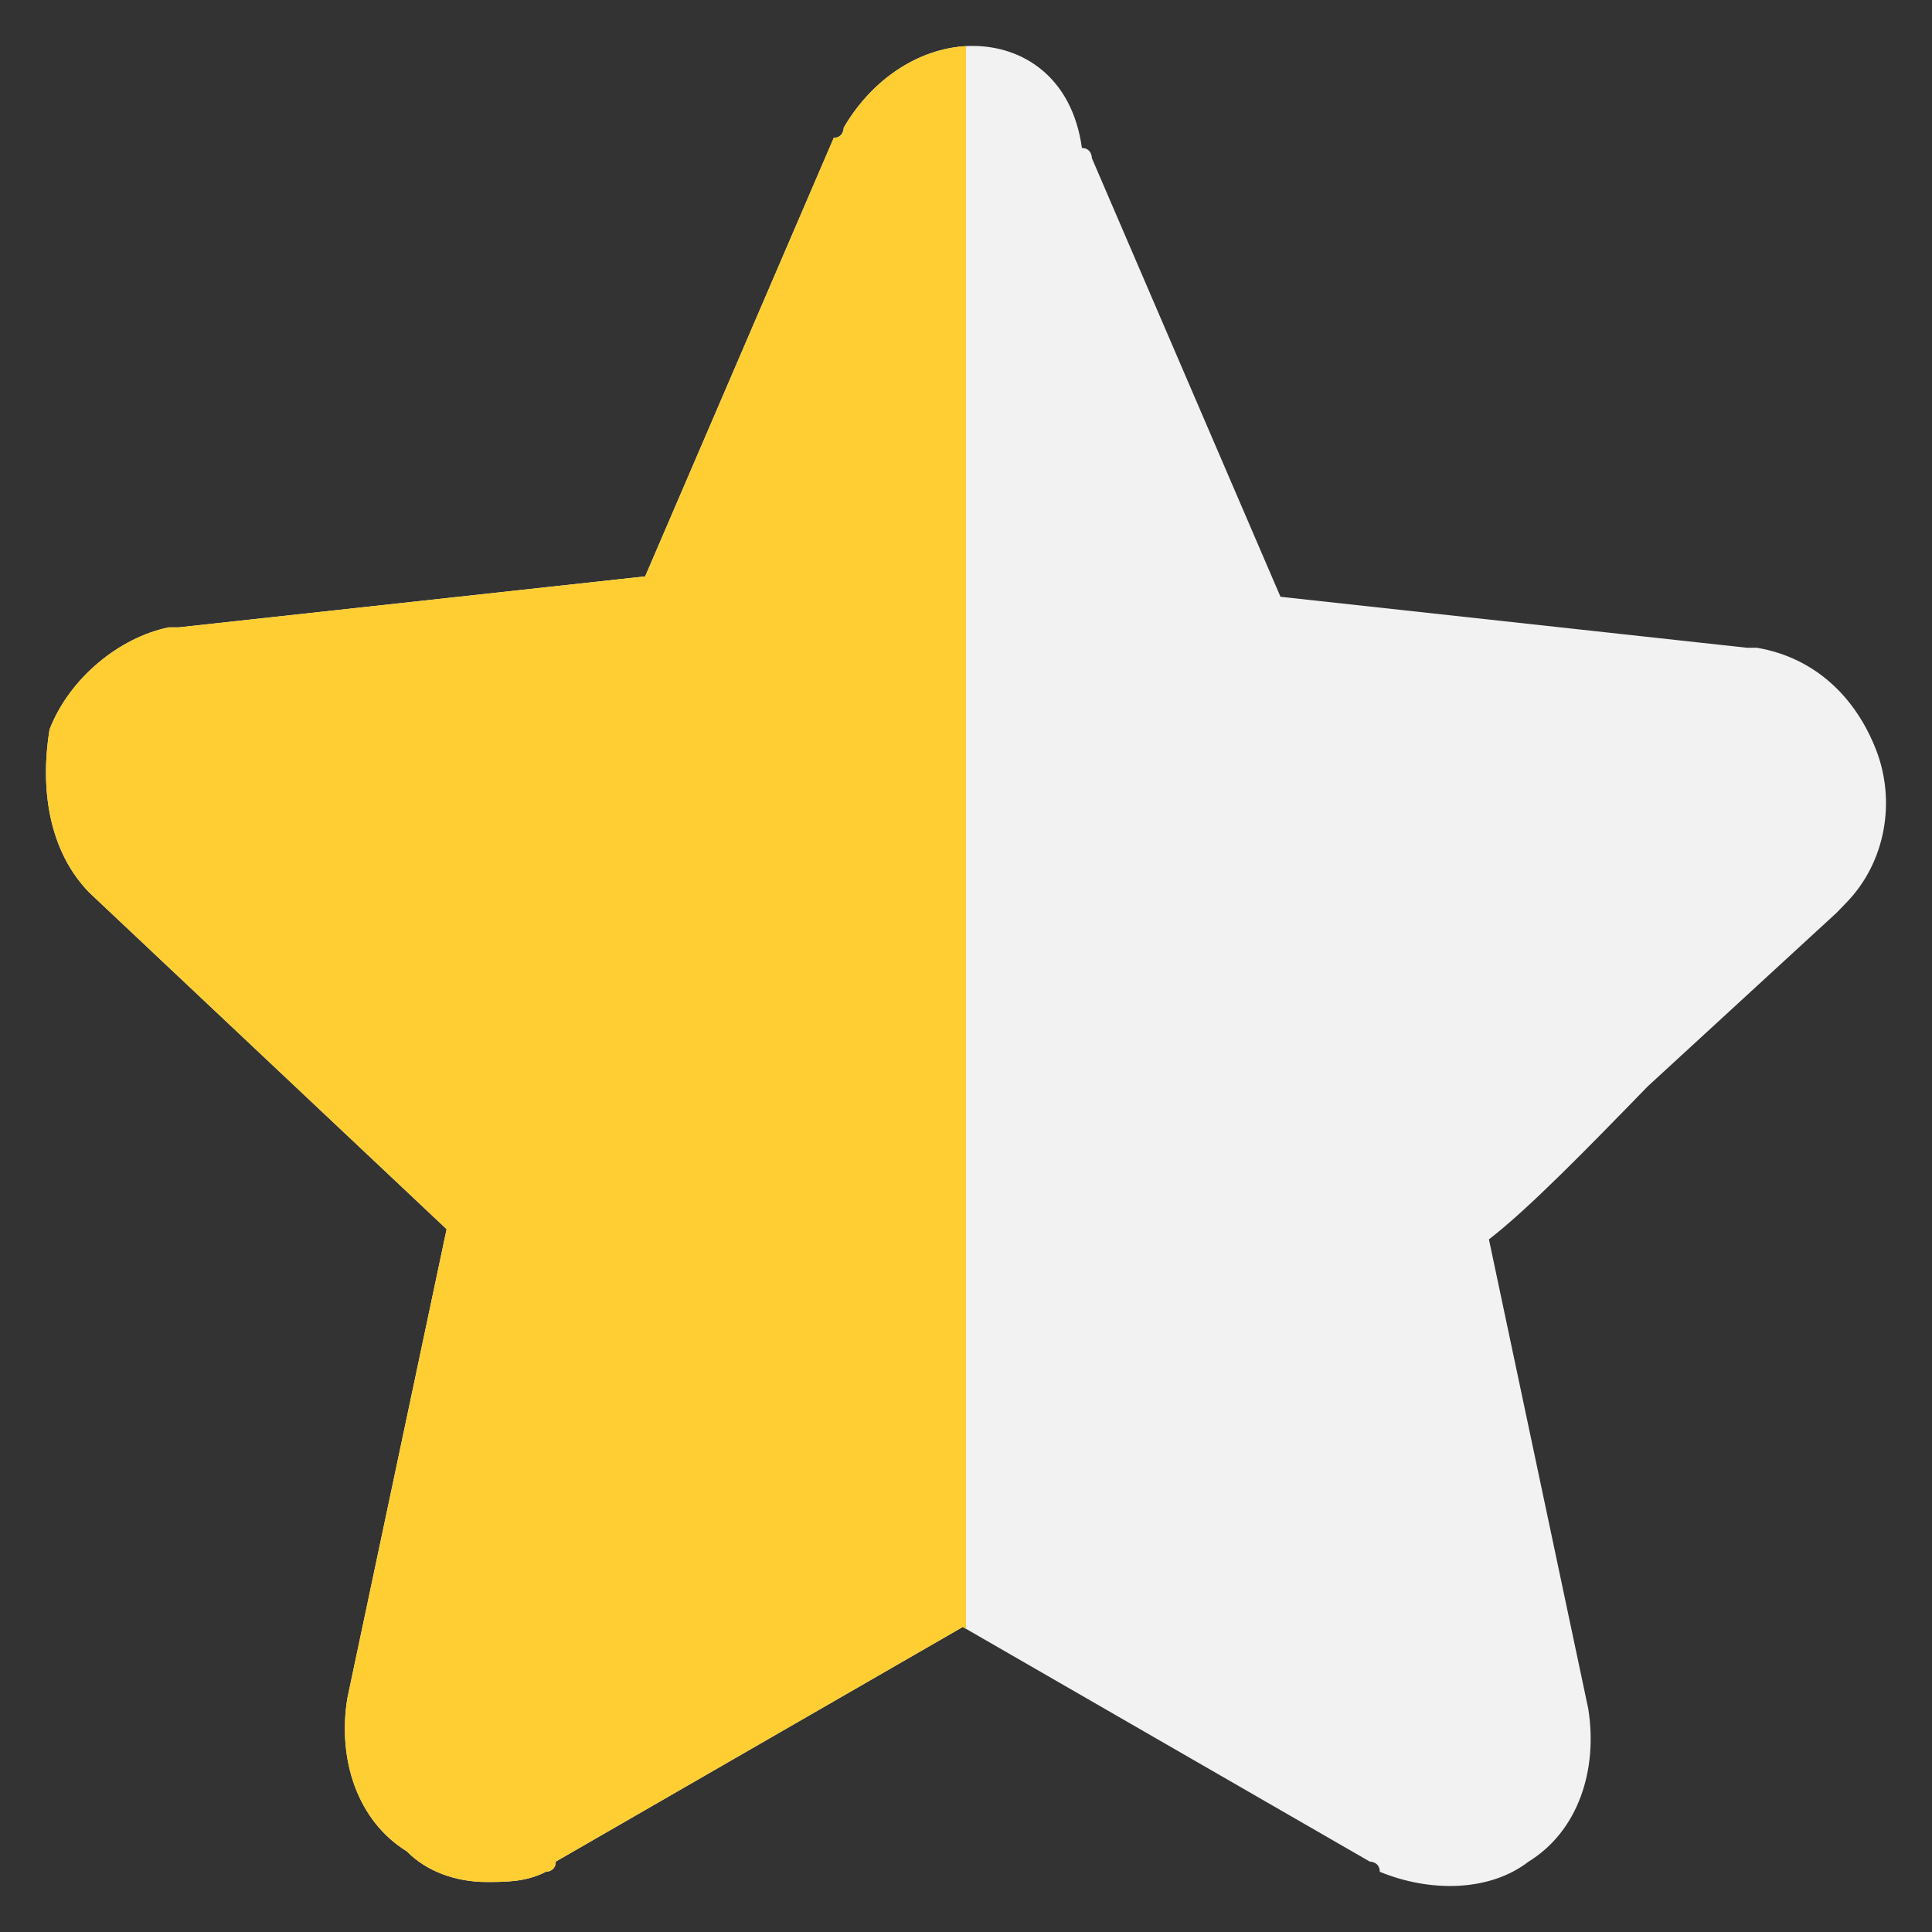 <svg width="18" height="18" viewBox="0 0 18 18" fill="none" xmlns="http://www.w3.org/2000/svg">
<rect x="0" y="0" width="18" height="18" fill="#333333" stroke="none"/>
<path d="M0.832 8.316L4.161 11.452L3.236 15.823C3.144 16.393 3.329 16.964 3.791 17.249C3.976 17.439 4.254 17.534 4.531 17.534C4.716 17.534 4.901 17.534 5.086 17.439C5.086 17.439 5.178 17.439 5.178 17.344L8.97 15.158L12.762 17.344C12.762 17.344 12.855 17.344 12.855 17.439C13.317 17.629 13.872 17.629 14.242 17.344C14.704 17.059 14.889 16.489 14.797 15.918L13.872 11.547C14.242 11.262 14.797 10.692 15.352 10.121L17.109 8.506L17.201 8.411C17.571 8.031 17.664 7.461 17.479 6.986C17.294 6.51 16.924 6.13 16.369 6.035H16.276L11.93 5.56L10.173 1.474C10.173 1.474 10.173 1.379 10.08 1.379C9.988 0.714 9.525 0.428 9.063 0.428C8.6 0.428 8.138 0.714 7.861 1.189C7.861 1.189 7.861 1.284 7.768 1.284L6.011 5.37L1.664 5.845H1.572C1.109 5.94 0.647 6.32 0.462 6.795C0.369 7.366 0.462 7.936 0.832 8.316Z" fill="#F2F2F2"/>
<g clip-path="url(#clip0_201_8)">
<path d="M0.832 8.316L4.161 11.452L3.236 15.823C3.144 16.393 3.329 16.964 3.791 17.249C3.976 17.439 4.254 17.534 4.531 17.534C4.716 17.534 4.901 17.534 5.086 17.439C5.086 17.439 5.178 17.439 5.178 17.344L8.97 15.158L12.762 17.344C12.762 17.344 12.855 17.344 12.855 17.439C13.317 17.629 13.872 17.629 14.242 17.344C14.704 17.059 14.889 16.489 14.797 15.918L13.872 11.547C14.242 11.262 14.797 10.692 15.352 10.121L17.109 8.506L17.201 8.411C17.571 8.031 17.664 7.461 17.479 6.986C17.294 6.51 16.924 6.13 16.369 6.035H16.276L11.93 5.56L10.173 1.474C10.173 1.474 10.173 1.379 10.08 1.379C9.988 0.714 9.525 0.428 9.063 0.428C8.6 0.428 8.138 0.714 7.861 1.189C7.861 1.189 7.861 1.284 7.768 1.284L6.011 5.37L1.664 5.845H1.572C1.109 5.94 0.647 6.32 0.462 6.795C0.369 7.366 0.462 7.936 0.832 8.316Z" fill="#FFCE32"/>
</g>
<defs>
<clipPath id="clip0_201_8">
<rect width="9" height="18" fill="white"/>
</clipPath>
</defs>
</svg>
